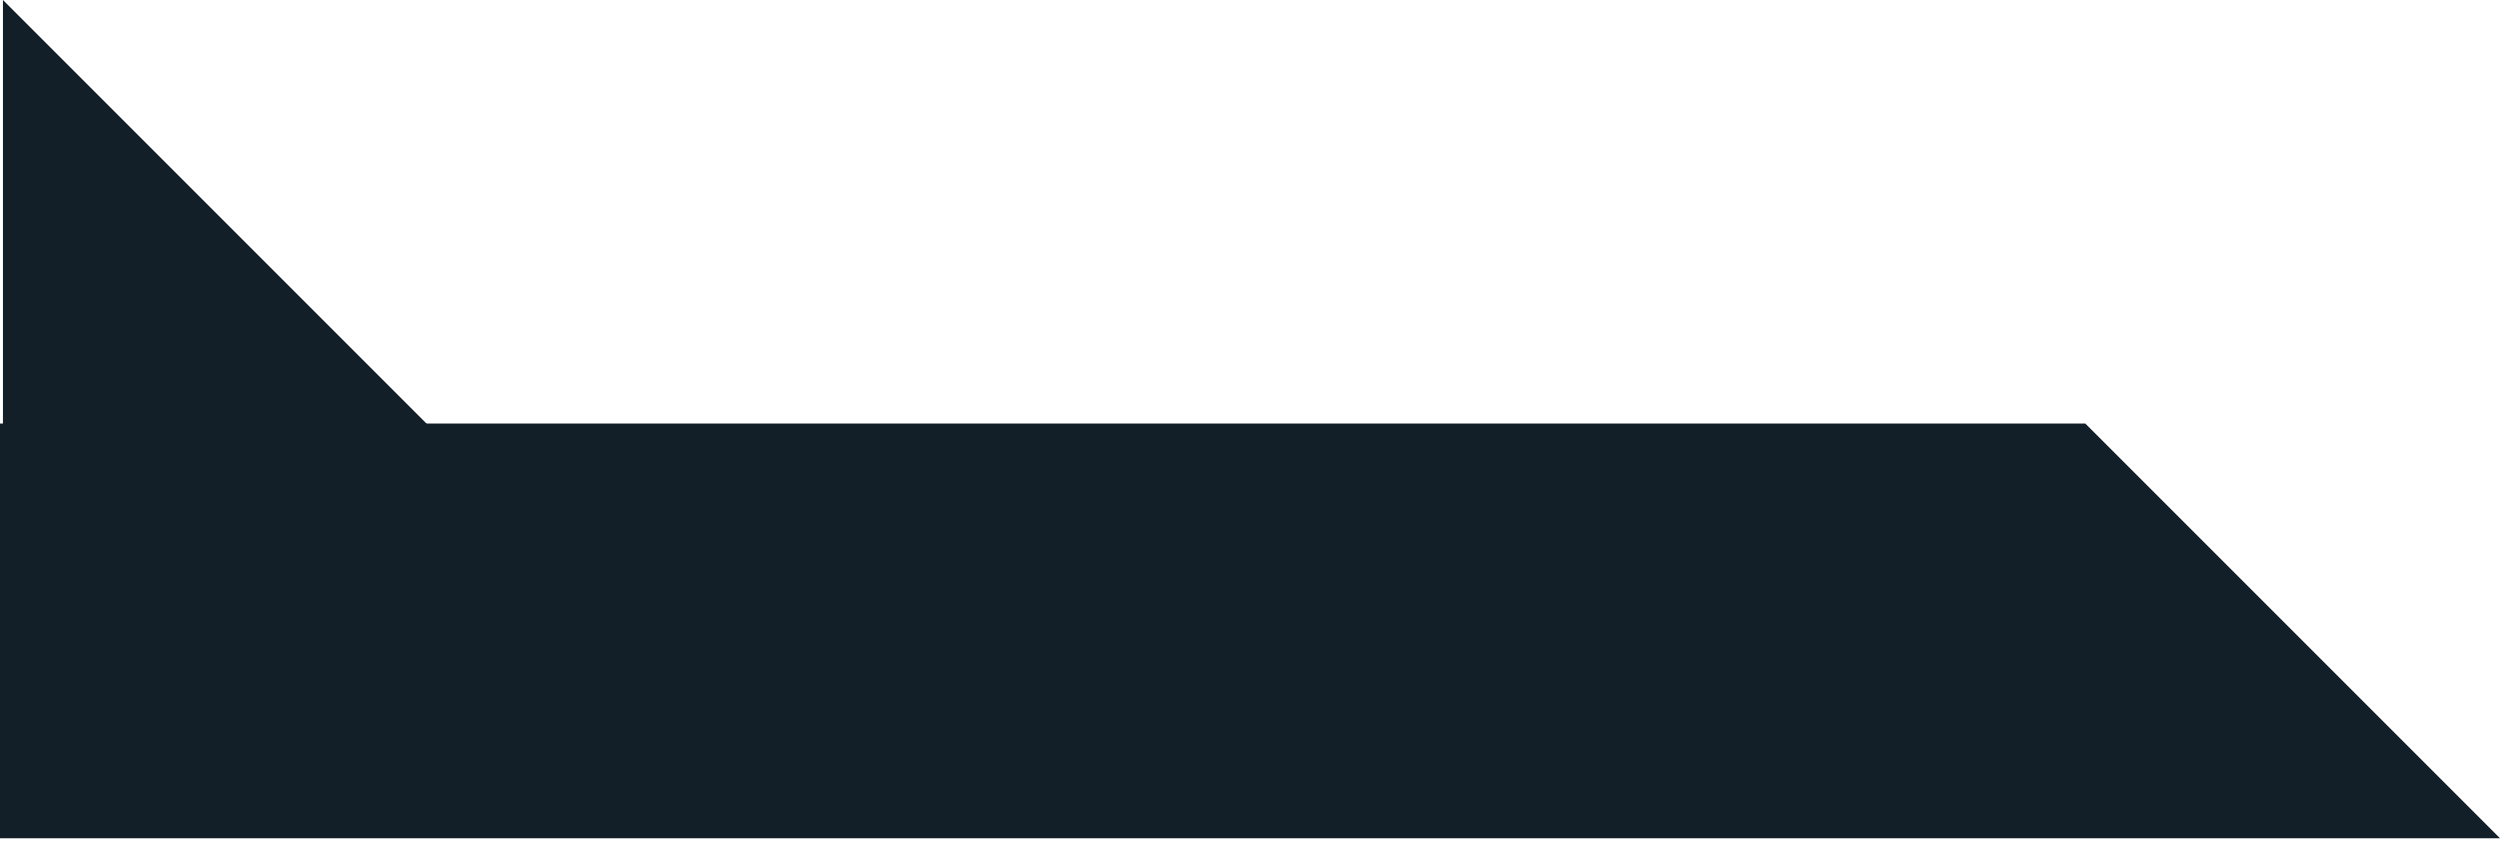 <svg xmlns="http://www.w3.org/2000/svg" width="425" height="143" viewBox="0 0 425 143" fill="none"><path d="M74.5 74L0.5 0L0.5 74L74.5 74Z" fill="#131F28"></path><path d="M354.5 72L425 142.5H0V72H354.5Z" fill="#131F28"></path></svg>